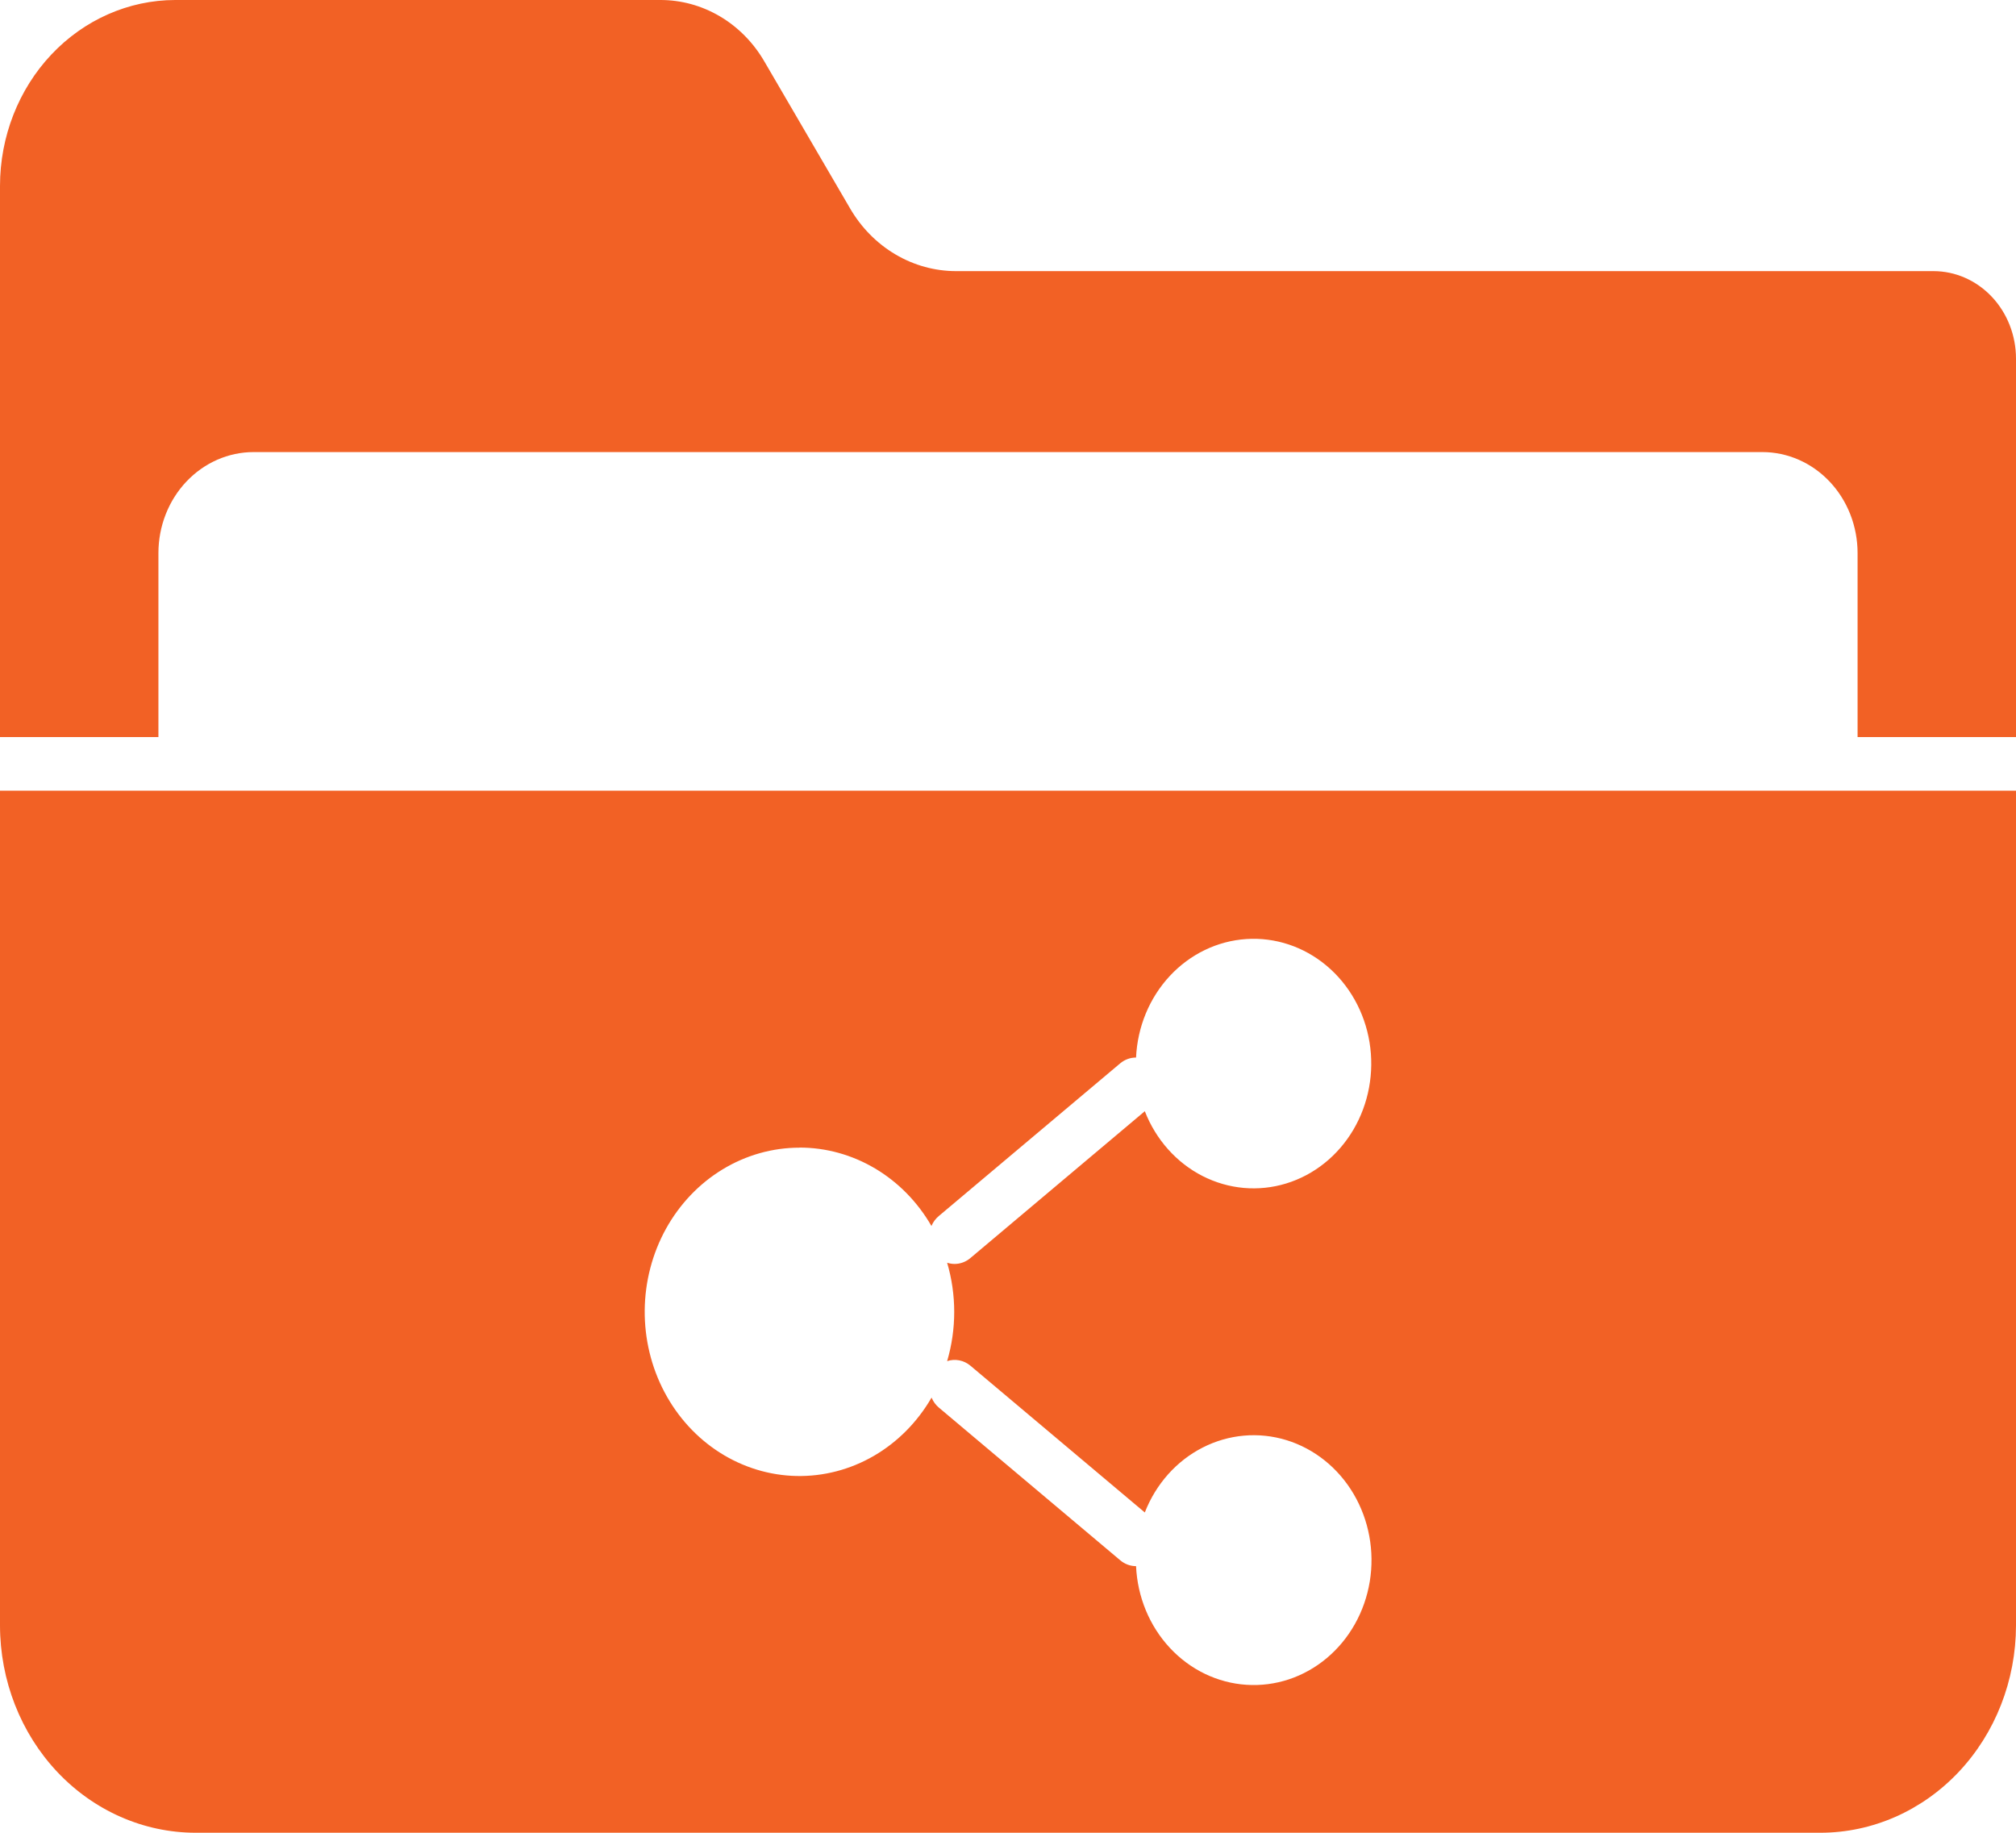 <svg width="110" height="100" viewBox="0 0 110 100" fill="none" xmlns="http://www.w3.org/2000/svg">
<path d="M105.499 14.793H52.19C51.024 14.797 49.876 14.483 48.857 13.88C47.838 13.278 46.983 12.409 46.373 11.354L41.712 3.363C41.115 2.331 40.278 1.48 39.281 0.892C38.284 0.303 37.16 -0.004 36.019 4.66542e-05H9.555C7.021 0.005 4.592 1.076 2.801 2.977C1.01 4.878 0.002 7.454 0 10.142V40.215H8.644V30.178C8.644 28.716 9.191 27.314 10.166 26.28C11.141 25.247 12.463 24.666 13.842 24.666H96.158C97.537 24.666 98.859 25.247 99.834 26.28C100.809 27.314 101.356 28.716 101.356 30.178V40.215H110V19.566C109.999 18.3 109.524 17.087 108.68 16.192C107.836 15.297 106.692 14.794 105.499 14.793Z" fill="#F26125"/>
<path d="M0 88.69C0.004 91.688 1.128 94.562 3.127 96.682C5.127 98.802 7.837 99.994 10.664 99.998H99.336C102.163 99.994 104.873 98.802 106.873 96.682C108.872 94.562 109.996 91.688 110 88.69V43.141H0V88.69ZM43.62 62.614C45.066 62.613 46.487 63.006 47.749 63.755C49.01 64.504 50.069 65.584 50.823 66.891C50.914 66.678 51.052 66.491 51.226 66.347L61.121 58.019C61.367 57.812 61.673 57.7 61.987 57.702C62.063 56.027 62.719 54.442 63.83 53.249C64.94 52.056 66.427 51.339 68.004 51.236C69.582 51.132 71.14 51.65 72.38 52.689C73.621 53.729 74.456 55.217 74.726 56.868C74.996 58.52 74.682 60.219 73.844 61.64C73.006 63.062 71.703 64.105 70.184 64.571C68.666 65.037 67.038 64.892 65.614 64.165C64.19 63.438 63.069 62.179 62.465 60.63L52.943 68.646C52.699 68.851 52.396 68.963 52.084 68.963C51.947 68.962 51.811 68.94 51.679 68.897C52.194 70.645 52.194 72.518 51.679 74.266C51.893 74.195 52.119 74.18 52.339 74.223C52.559 74.265 52.767 74.364 52.943 74.51L62.465 82.524C63.069 80.972 64.191 79.712 65.617 78.984C67.043 78.255 68.672 78.11 70.192 78.576C71.713 79.043 73.017 80.087 73.856 81.51C74.695 82.933 75.01 84.634 74.74 86.288C74.469 87.941 73.633 89.431 72.391 90.471C71.15 91.512 69.59 92.03 68.01 91.926C66.43 91.823 64.942 91.105 63.831 89.91C62.719 88.716 62.063 87.128 61.987 85.452C61.675 85.452 61.372 85.34 61.128 85.135L51.233 76.806C51.058 76.66 50.919 76.471 50.83 76.255C50.06 77.587 48.975 78.683 47.683 79.434C46.39 80.184 44.935 80.563 43.462 80.533C41.988 80.503 40.548 80.064 39.283 79.261C38.019 78.458 36.975 77.318 36.255 75.954C35.535 74.591 35.164 73.052 35.178 71.489C35.193 69.926 35.592 68.395 36.337 67.046C37.083 65.698 38.148 64.58 39.426 63.804C40.705 63.027 42.154 62.618 43.627 62.619L43.62 62.614Z" fill="#F26125"/>
</svg>
